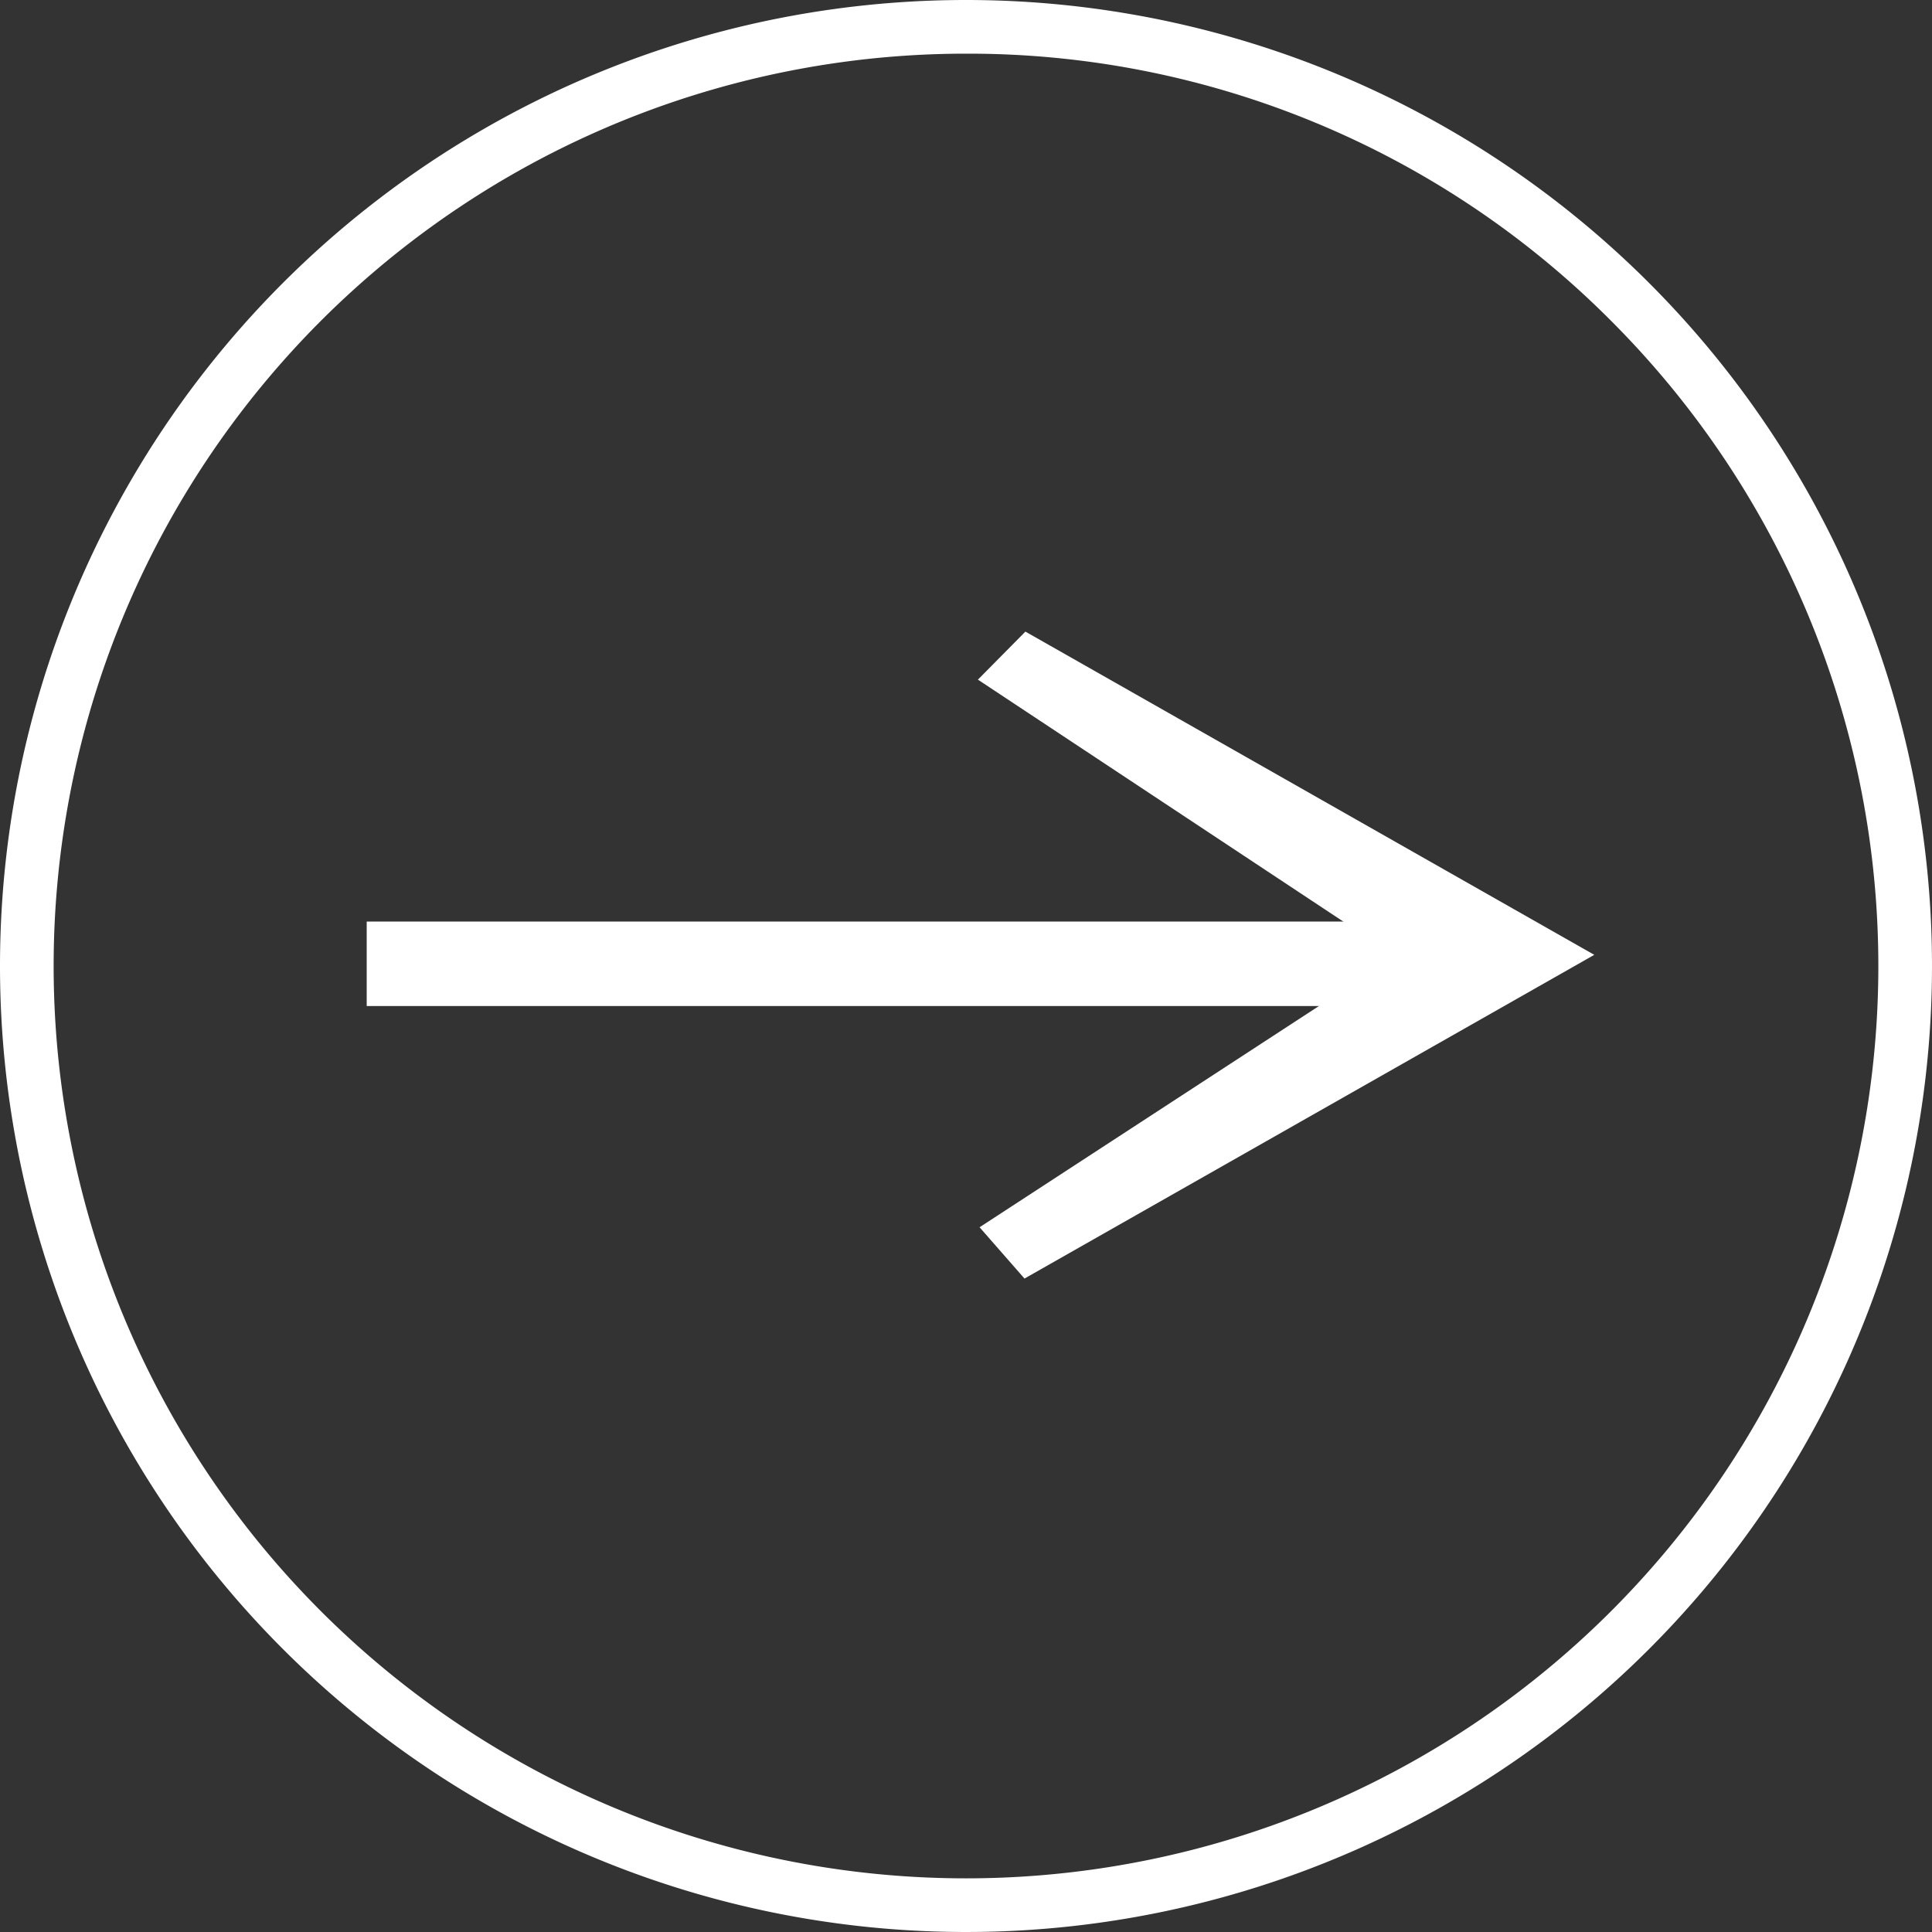 <svg height="36" viewBox="0 0 36 36" width="36" xmlns="http://www.w3.org/2000/svg"><rect x="0" y="0" width="36" height="36" fill="#333333" stroke="none"/><g fill="#fff"><path d="m11.04-70.32h20.114v.574h-20.114z" transform="translate(-3.707 87.992)"/><path d="m10.54-70.82h21.114v1.574h-21.114z" transform="translate(-3.707 87.992)"/><path d="m24.189-120 9.5 5.4-9.5 5.4-.189-.224 7.905-5.153-7.905-5.234z" transform="translate(-4.993 132.392)"/><path d="m24.1-120.623 10.6 6.023-10.617 6.032-.837-.956 7.75-5.052-7.781-5.152z" transform="translate(-4.993 132.392)"/><path d="m18 1a17 17 0 0 0 -12.021 29.021 17 17 0 1 0 24.042-24.042 16.889 16.889 0 0 0 -12.021-4.979m0-1a18 18 0 1 1 -18 18 18 18 0 0 1 18-18z"/></g></svg>